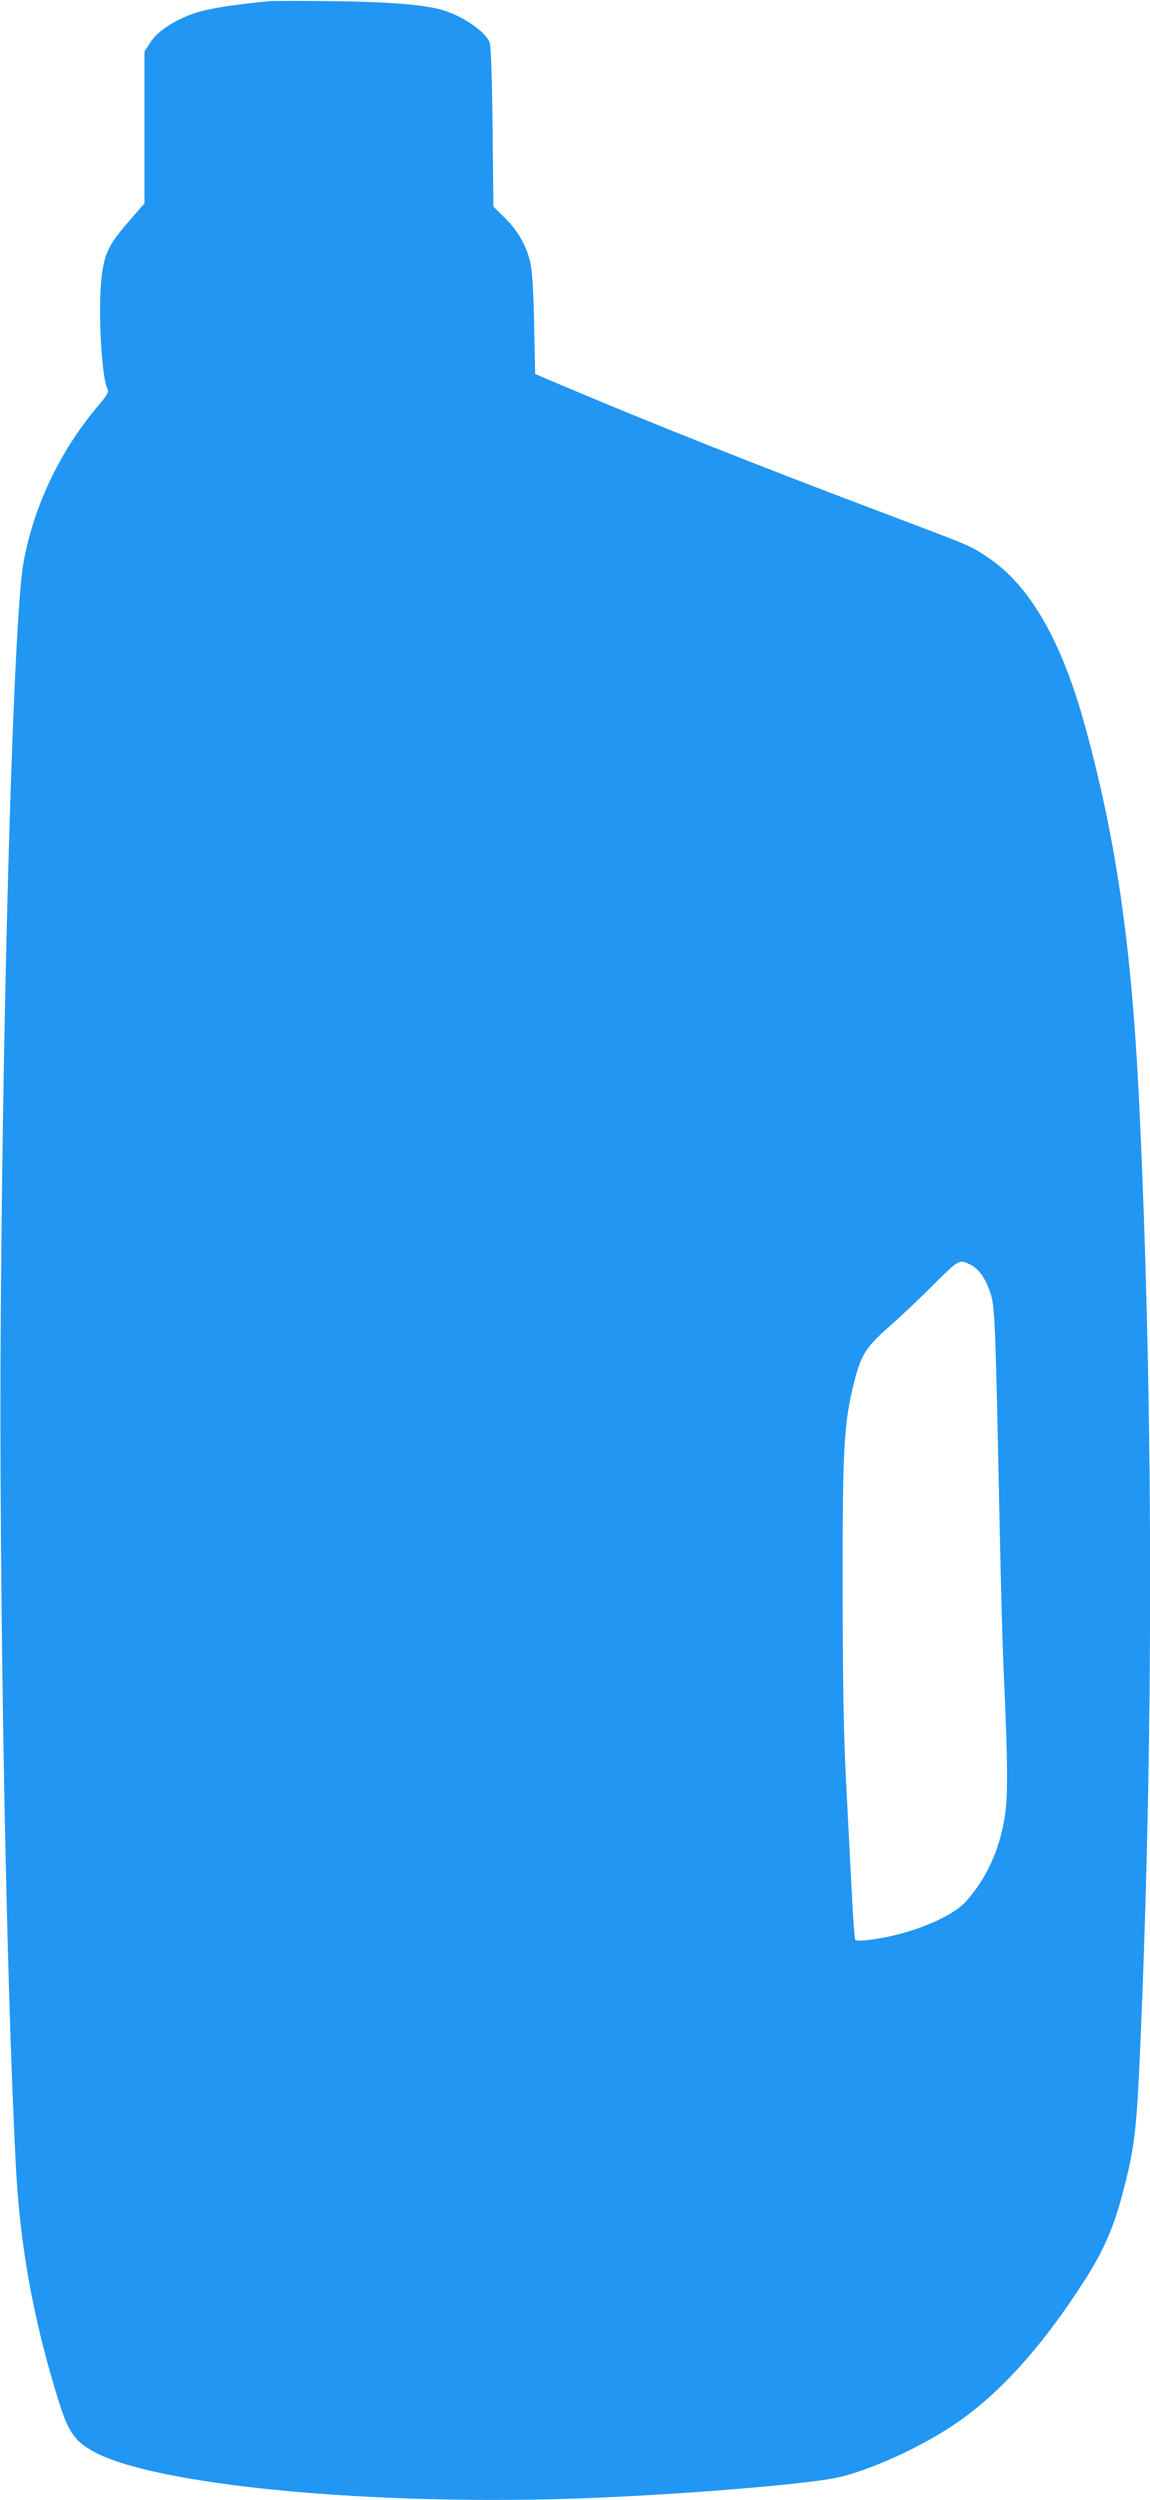 <?xml version="1.0" standalone="no"?>
<!DOCTYPE svg PUBLIC "-//W3C//DTD SVG 20010904//EN"
 "http://www.w3.org/TR/2001/REC-SVG-20010904/DTD/svg10.dtd">
<svg version="1.0" xmlns="http://www.w3.org/2000/svg"
 width="589pt" height="1280pt" viewBox="0 0 589 1280"
 preserveAspectRatio="xMidYMid meet">
<g transform="translate(0,1280) scale(0.1,-0.1)"
fill="#2196f3" stroke="none">
<path d="M1380 12794 c-182 -17 -314 -38 -385 -62 -104 -36 -190 -93 -226
-151 l-29 -45 0 -388 0 -389 -64 -74 c-114 -130 -136 -170 -153 -282 -23 -151
-5 -535 28 -595 7 -14 -3 -33 -52 -90 -194 -231 -327 -512 -379 -800 -49 -274
-104 -2093 -116 -3853 -10 -1343 26 -3374 77 -4350 20 -399 85 -765 205 -1162
59 -197 88 -244 182 -299 305 -179 1444 -288 2557 -244 476 19 1101 70 1260
104 156 33 404 143 581 258 240 155 468 406 694 760 94 148 145 266 192 446
55 210 68 309 83 632 74 1608 74 3377 0 4935 -39 808 -116 1347 -277 1935
-121 442 -285 726 -503 869 -88 58 -79 54 -505 215 -661 249 -1236 478 -1672
663 l-137 58 -5 240 c-2 132 -9 272 -16 310 -16 93 -61 177 -134 249 l-59 58
-4 407 c-3 248 -8 417 -15 433 -21 56 -139 137 -243 167 -91 27 -278 42 -555
45 -157 2 -305 2 -330 0z m3590 -6469 c42 -22 71 -60 98 -132 28 -77 29 -100
52 -1208 6 -291 15 -620 20 -730 22 -484 23 -655 6 -758 -28 -172 -92 -312
-197 -431 -73 -83 -285 -169 -479 -196 -59 -8 -85 -8 -90 -1 -3 6 -12 120 -18
253 -7 134 -20 387 -29 563 -12 232 -17 504 -17 985 -1 724 6 846 60 1058 33
132 60 175 172 274 53 46 156 143 227 214 136 136 139 138 195 109z"/>
</g>
</svg>

